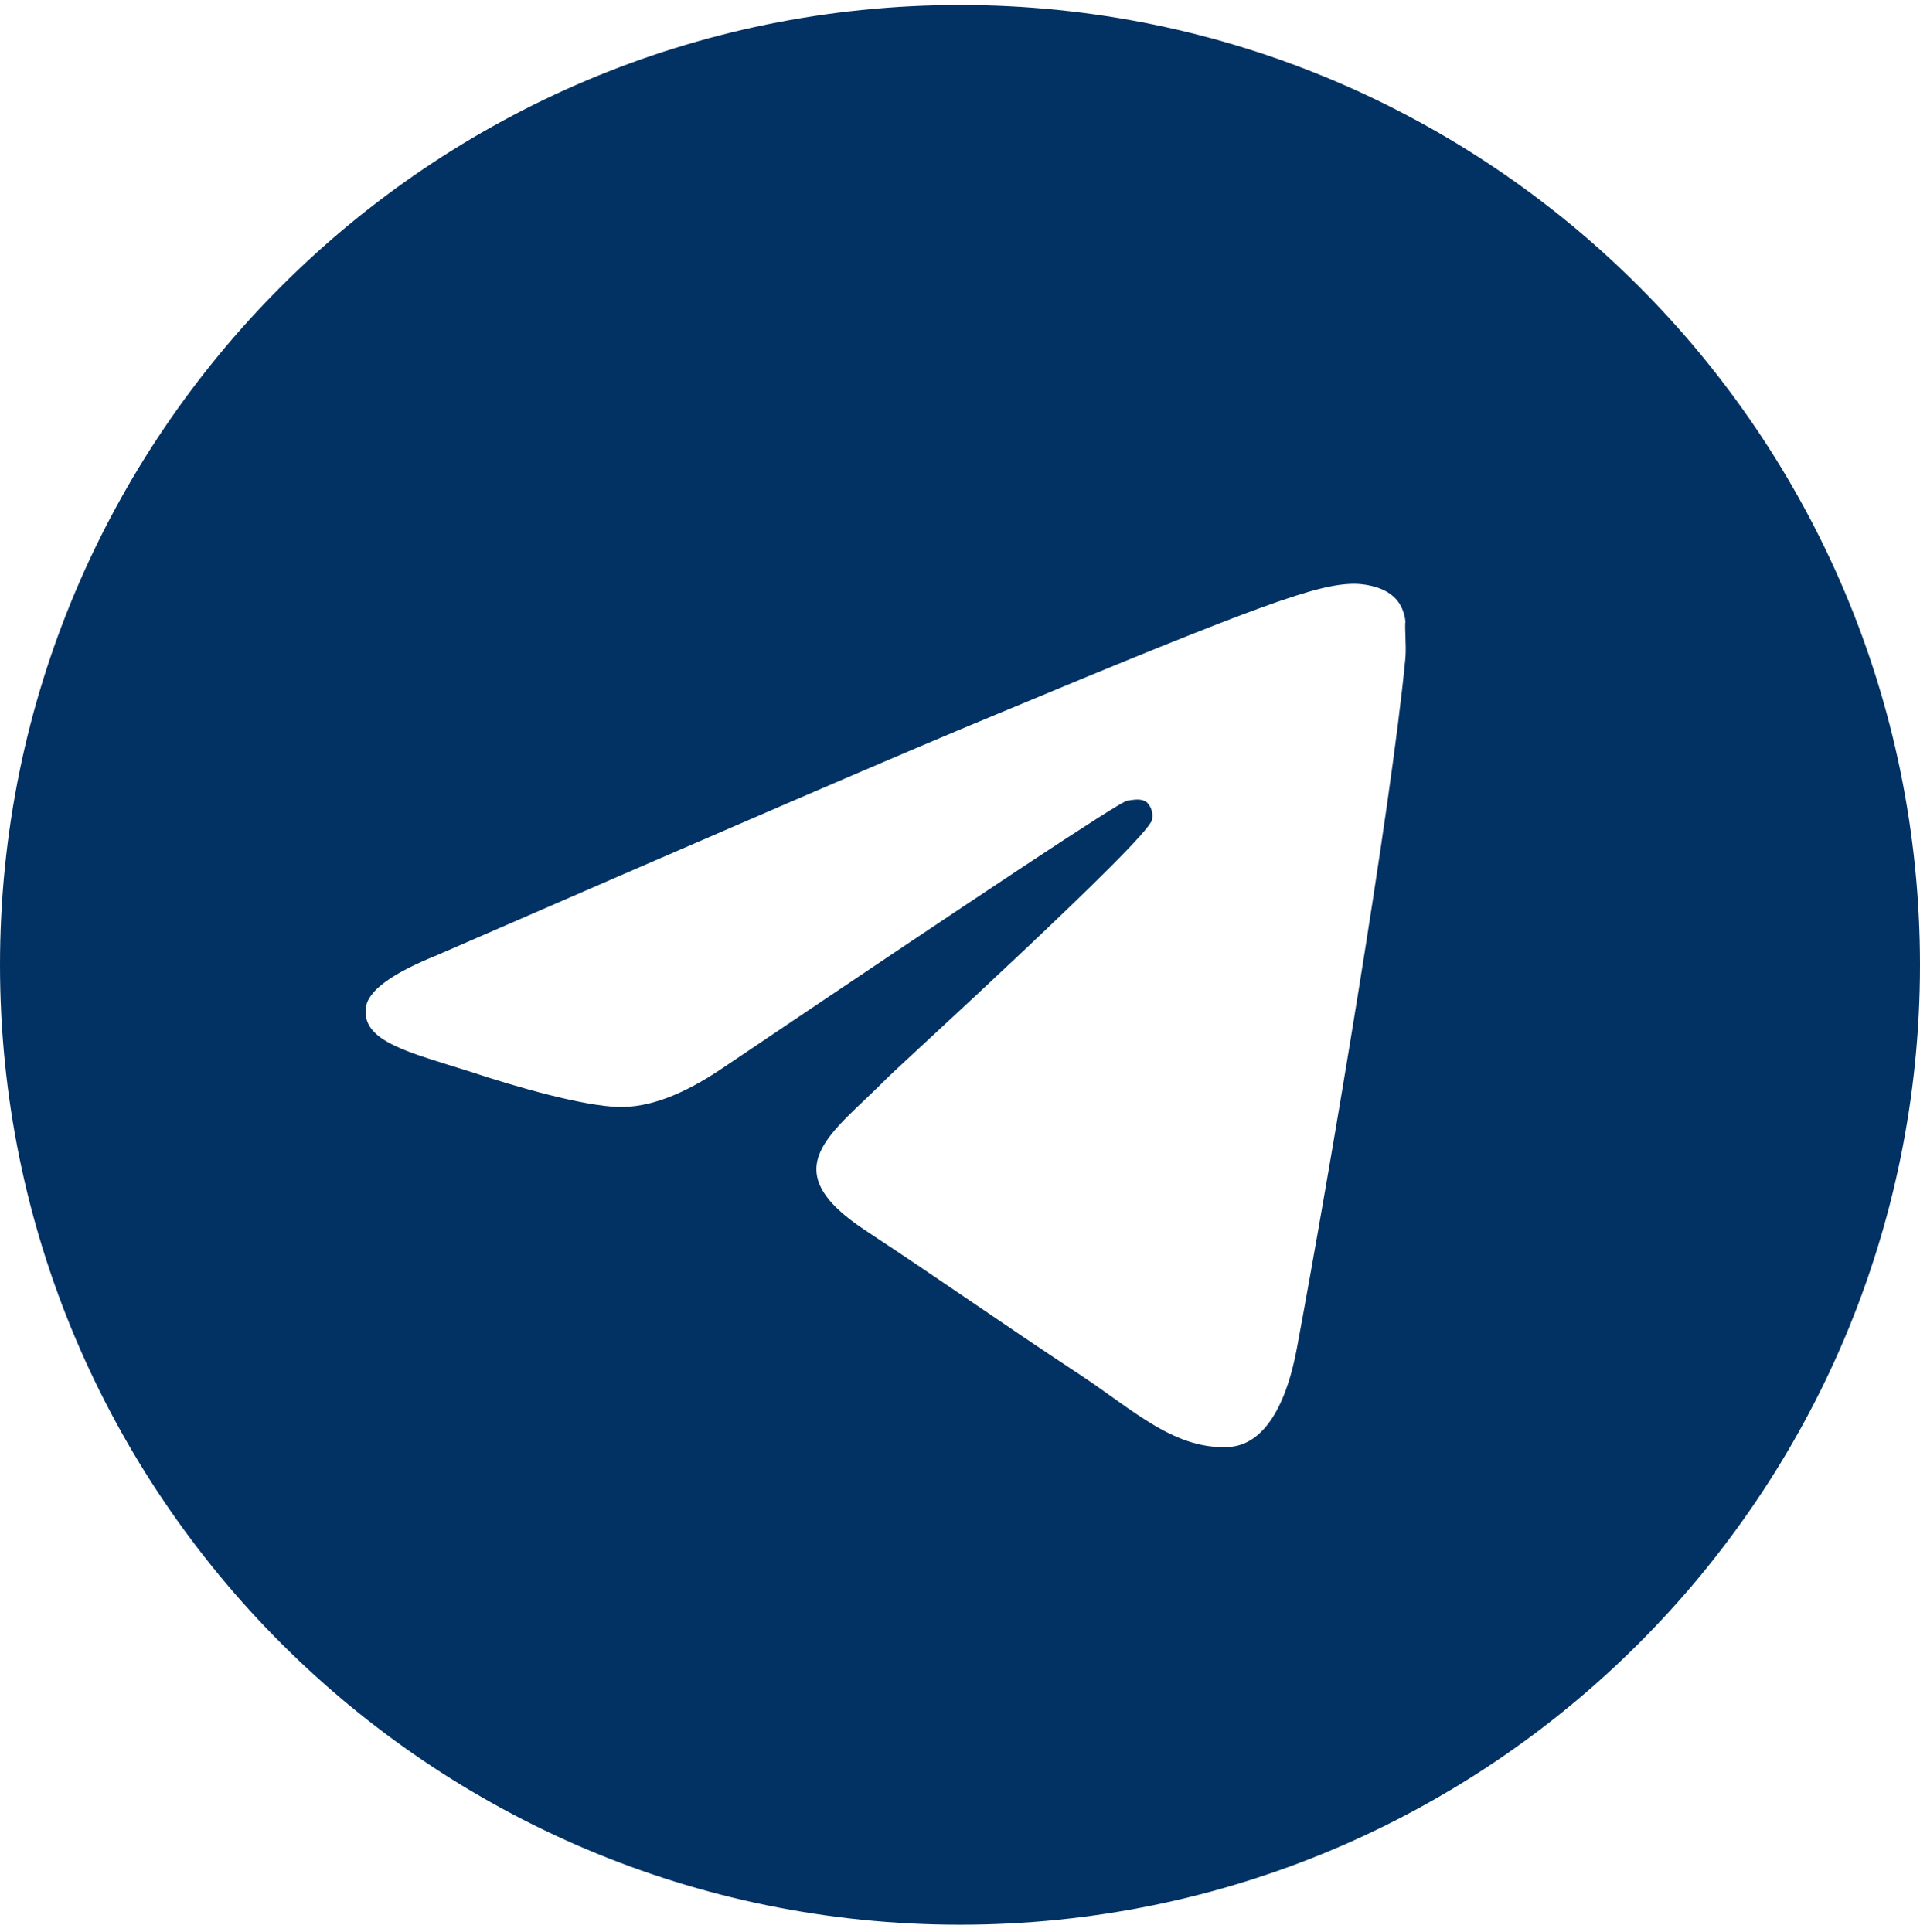 <svg width="160" height="161" viewBox="0 0 160 161" fill="none" xmlns="http://www.w3.org/2000/svg">
<path d="M80 0.418C35.84 0.418 0 36.258 0 80.418C0 124.578 35.84 160.418 80 160.418C124.16 160.418 160 124.578 160 80.418C160 36.258 124.16 0.418 80 0.418ZM117.12 54.818C115.92 67.458 110.72 98.178 108.08 112.338C106.96 118.338 104.72 120.338 102.64 120.578C98 120.978 94.48 117.538 90 114.578C82.96 109.938 78.96 107.058 72.16 102.578C64.24 97.378 69.36 94.498 73.92 89.858C75.12 88.658 95.6 70.018 96 68.338C96.056 68.083 96.048 67.819 95.978 67.568C95.909 67.317 95.779 67.087 95.6 66.898C95.12 66.498 94.48 66.658 93.92 66.738C93.2 66.898 82 74.338 60.16 89.058C56.96 91.218 54.08 92.338 51.52 92.258C48.64 92.178 43.2 90.658 39.12 89.298C34.08 87.698 30.16 86.818 30.48 84.018C30.64 82.578 32.64 81.138 36.4 79.618C59.76 69.458 75.28 62.738 83.04 59.538C105.28 50.258 109.84 48.658 112.88 48.658C113.52 48.658 115.04 48.818 116 49.618C116.8 50.258 117.04 51.138 117.12 51.778C117.04 52.258 117.2 53.698 117.12 54.818Z" fill="#023263"/>
</svg>
